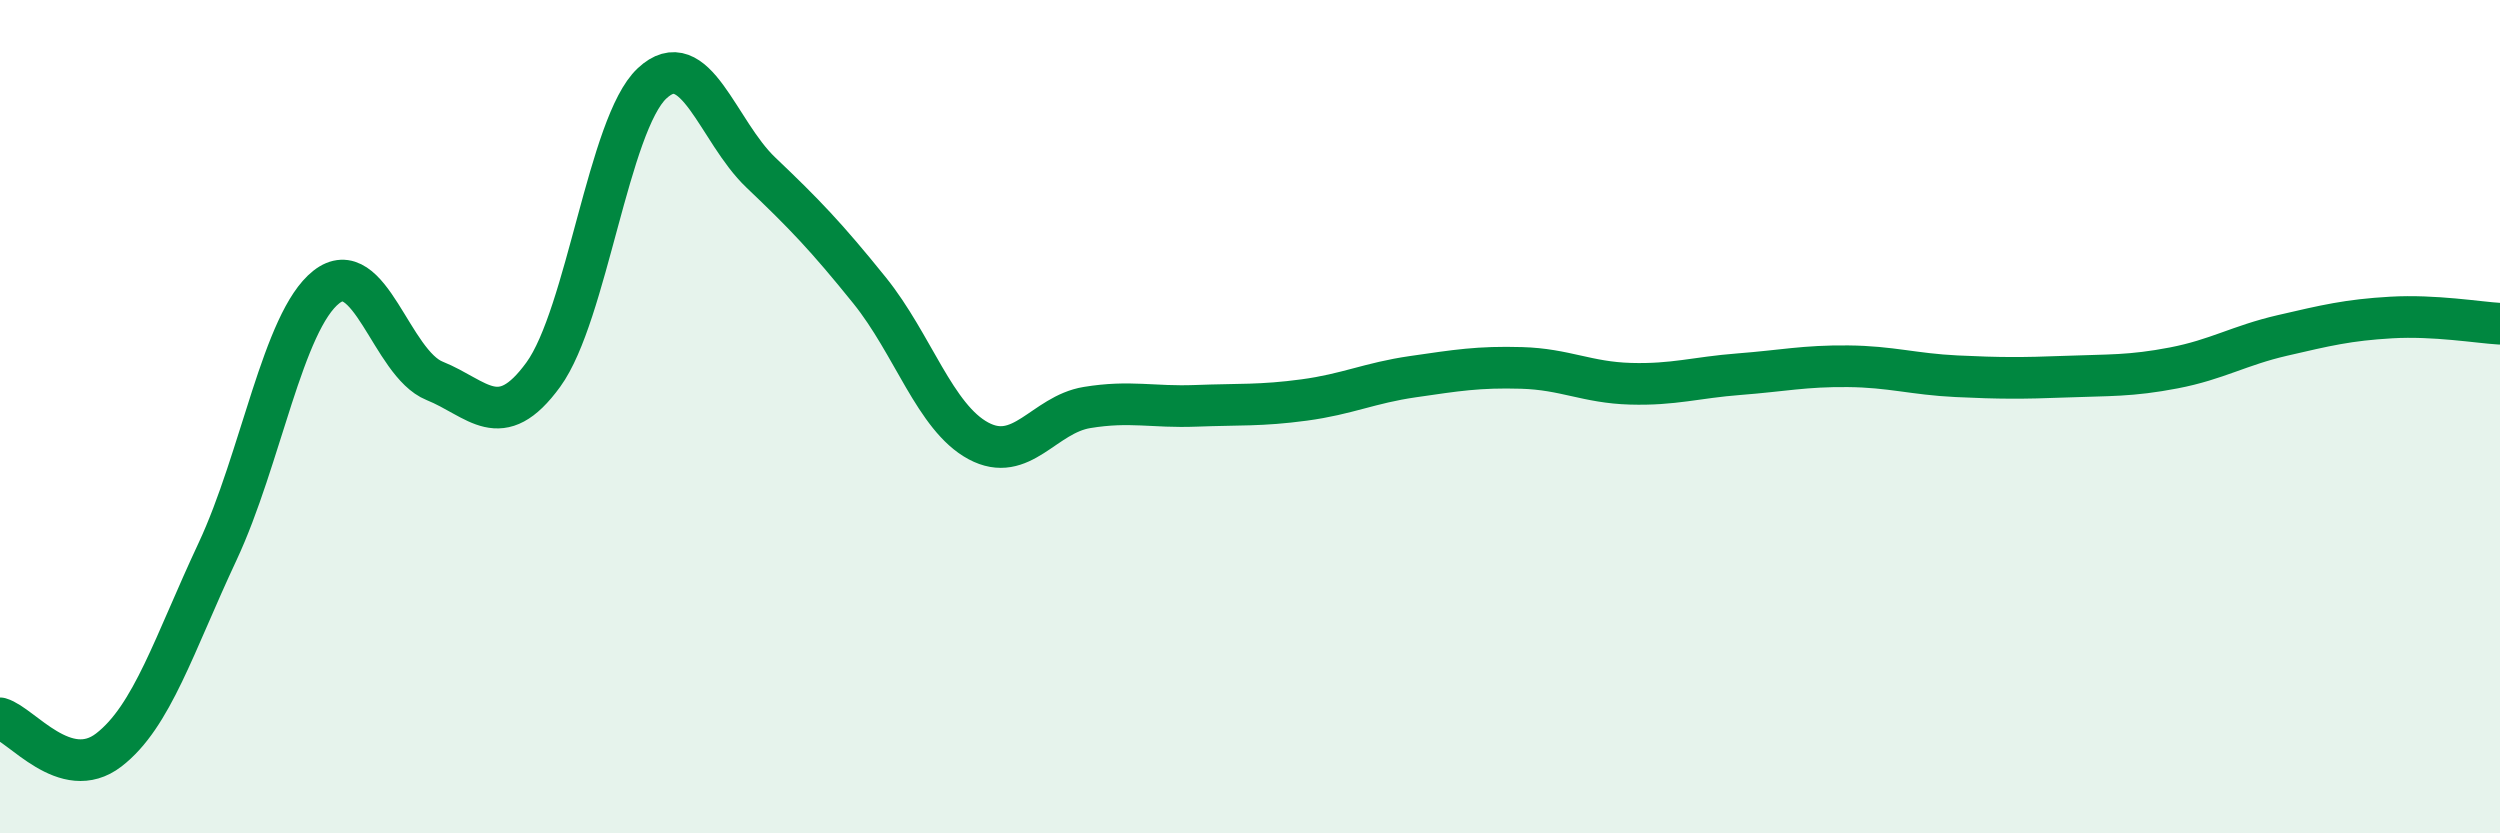 
    <svg width="60" height="20" viewBox="0 0 60 20" xmlns="http://www.w3.org/2000/svg">
      <path
        d="M 0,17.24 C 0.52,17.39 1.57,18.8 2.61,18 C 3.65,17.2 4.18,15.46 5.22,13.24 C 6.26,11.02 6.79,7.71 7.83,6.89 C 8.87,6.07 9.39,8.72 10.43,9.14 C 11.47,9.56 12,10.42 13.04,8.99 C 14.08,7.56 14.61,2.97 15.65,2 C 16.69,1.03 17.22,3.15 18.26,4.14 C 19.3,5.13 19.83,5.68 20.87,6.97 C 21.91,8.26 22.44,10.02 23.48,10.58 C 24.52,11.14 25.05,9.95 26.09,9.78 C 27.13,9.61 27.66,9.78 28.7,9.74 C 29.74,9.7 30.26,9.74 31.3,9.6 C 32.34,9.46 32.87,9.19 33.91,9.04 C 34.95,8.89 35.48,8.8 36.52,8.83 C 37.56,8.86 38.09,9.18 39.13,9.21 C 40.17,9.24 40.7,9.06 41.74,8.98 C 42.78,8.9 43.31,8.78 44.35,8.79 C 45.39,8.8 45.92,8.98 46.96,9.03 C 48,9.08 48.53,9.08 49.57,9.04 C 50.61,9 51.13,9.03 52.17,8.83 C 53.21,8.63 53.74,8.29 54.78,8.05 C 55.82,7.81 56.35,7.68 57.39,7.62 C 58.43,7.56 59.48,7.74 60,7.77L60 20L0 20Z"
        fill="#008740"
        opacity="0.1"
        stroke-linecap="round"
        stroke-linejoin="round"
      />
      <path
        d="M 0,17.24 C 0.52,17.39 1.57,18.8 2.61,18 C 3.65,17.2 4.18,15.46 5.22,13.24 C 6.26,11.02 6.79,7.71 7.83,6.89 C 8.87,6.07 9.39,8.72 10.43,9.14 C 11.47,9.56 12,10.42 13.04,8.99 C 14.08,7.56 14.61,2.97 15.65,2 C 16.69,1.03 17.22,3.15 18.26,4.14 C 19.3,5.13 19.83,5.68 20.87,6.97 C 21.91,8.26 22.44,10.02 23.48,10.58 C 24.52,11.14 25.05,9.95 26.09,9.78 C 27.13,9.61 27.66,9.78 28.7,9.74 C 29.74,9.7 30.26,9.74 31.3,9.6 C 32.34,9.46 32.87,9.19 33.91,9.04 C 34.95,8.89 35.48,8.8 36.52,8.83 C 37.56,8.86 38.09,9.18 39.13,9.21 C 40.17,9.24 40.7,9.06 41.74,8.98 C 42.78,8.9 43.31,8.78 44.35,8.79 C 45.39,8.8 45.92,8.98 46.96,9.03 C 48,9.08 48.53,9.08 49.57,9.04 C 50.61,9 51.13,9.03 52.17,8.83 C 53.21,8.63 53.74,8.29 54.78,8.05 C 55.82,7.81 56.35,7.68 57.39,7.62 C 58.43,7.56 59.48,7.74 60,7.77"
        stroke="#008740"
        stroke-width="1"
        fill="none"
        stroke-linecap="round"
        stroke-linejoin="round"
      />
    </svg>
  